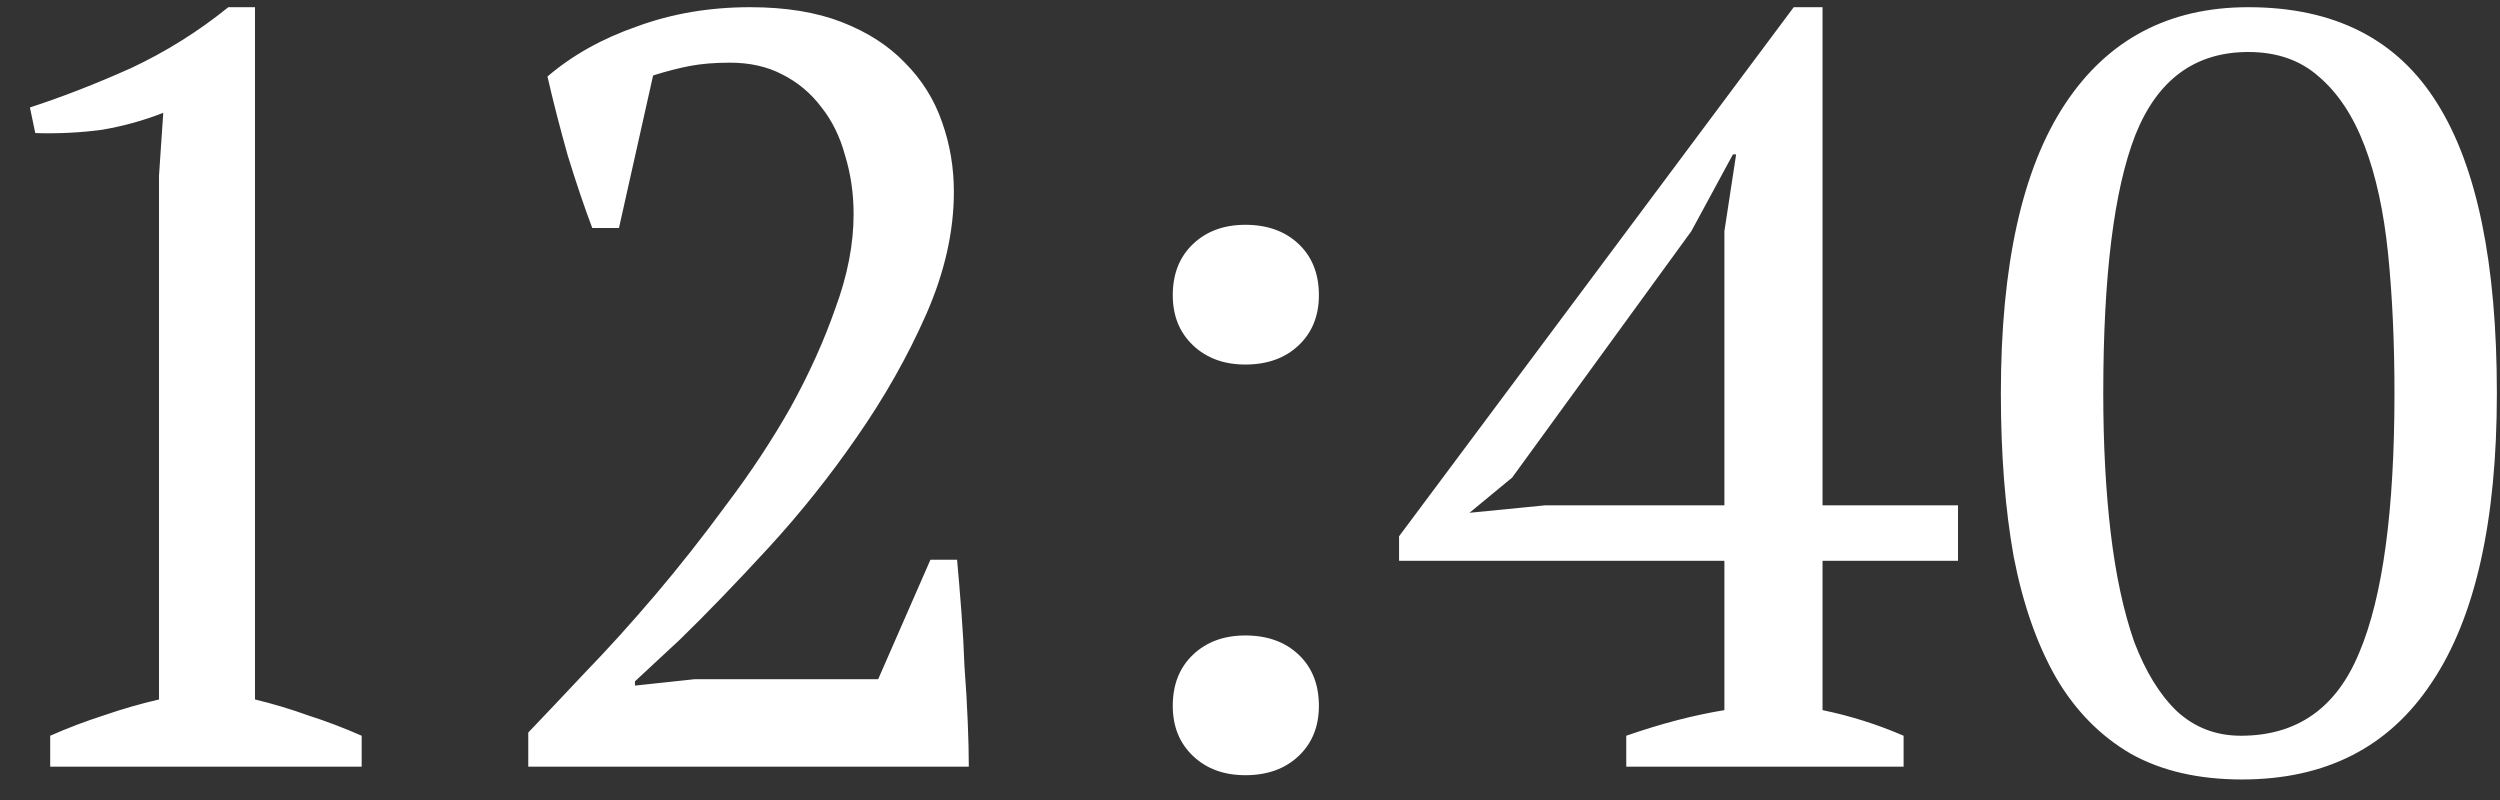 <?xml version="1.0" encoding="UTF-8"?> <svg xmlns="http://www.w3.org/2000/svg" width="75" height="24" viewBox="0 0 75 24" fill="none"><rect x="0" y="0" width="75" height="24" fill="#333333" stroke="none"/><path d="M10.85 23H1.506V22.072C2.039 21.837 2.573 21.635 3.106 21.464C3.661 21.272 4.215 21.112 4.77 20.984V5.272L4.898 3.384C4.301 3.619 3.682 3.789 3.042 3.896C2.402 3.981 1.741 4.013 1.058 3.992L0.898 3.224C1.879 2.904 2.893 2.509 3.938 2.04C4.983 1.549 5.954 0.941 6.85 0.216H7.65V20.984C8.183 21.112 8.717 21.272 9.25 21.464C9.783 21.635 10.317 21.837 10.85 22.072V23ZM18.569 6.84H17.768C17.534 6.221 17.288 5.496 17.032 4.664C16.798 3.832 16.595 3.043 16.424 2.296C17.171 1.656 18.067 1.155 19.113 0.792C20.158 0.408 21.288 0.216 22.505 0.216C23.571 0.216 24.488 0.365 25.256 0.664C26.024 0.963 26.654 1.368 27.145 1.88C27.657 2.392 28.03 2.989 28.265 3.672C28.499 4.333 28.616 5.027 28.616 5.752C28.616 6.947 28.339 8.173 27.785 9.432C27.23 10.691 26.537 11.917 25.704 13.112C24.894 14.285 24.009 15.395 23.049 16.44C22.088 17.485 21.203 18.403 20.392 19.192L19.049 20.44V20.568L20.84 20.376H26.345L27.913 16.792H28.712C28.755 17.261 28.798 17.773 28.84 18.328C28.883 18.883 28.915 19.448 28.936 20.024C28.979 20.579 29.011 21.123 29.032 21.656C29.054 22.168 29.064 22.616 29.064 23H15.848V21.976C16.318 21.485 16.883 20.888 17.544 20.184C18.227 19.48 18.931 18.701 19.657 17.848C20.382 16.995 21.096 16.088 21.8 15.128C22.526 14.168 23.166 13.197 23.721 12.216C24.275 11.213 24.723 10.221 25.064 9.24C25.427 8.259 25.608 7.32 25.608 6.424C25.608 5.805 25.523 5.219 25.352 4.664C25.203 4.109 24.968 3.629 24.648 3.224C24.328 2.797 23.934 2.467 23.465 2.232C23.017 1.997 22.494 1.88 21.896 1.88C21.448 1.88 21.054 1.912 20.712 1.976C20.371 2.04 19.998 2.136 19.593 2.264L18.569 6.84ZM35.183 8.856C35.183 8.216 35.386 7.704 35.791 7.32C36.196 6.936 36.719 6.744 37.359 6.744C38.02 6.744 38.554 6.936 38.959 7.32C39.364 7.704 39.567 8.216 39.567 8.856C39.567 9.475 39.364 9.976 38.959 10.36C38.554 10.744 38.02 10.936 37.359 10.936C36.719 10.936 36.196 10.744 35.791 10.36C35.386 9.976 35.183 9.475 35.183 8.856ZM35.183 21.176C35.183 20.536 35.386 20.024 35.791 19.64C36.196 19.256 36.719 19.064 37.359 19.064C38.02 19.064 38.554 19.256 38.959 19.64C39.364 20.024 39.567 20.536 39.567 21.176C39.567 21.795 39.364 22.296 38.959 22.68C38.554 23.064 38.02 23.256 37.359 23.256C36.719 23.256 36.196 23.064 35.791 22.68C35.386 22.296 35.183 21.795 35.183 21.176ZM57.108 23H48.788V22.072C49.833 21.709 50.814 21.453 51.732 21.304V16.824H41.972V16.088L53.812 0.216H54.676V15.16H58.74V16.824H54.676V21.304C55.508 21.475 56.318 21.731 57.108 22.072V23ZM51.732 6.936L52.084 4.632H51.988L50.74 6.936L45.364 14.328L44.084 15.384L46.356 15.16H51.732V6.936ZM60.026 11.8C60.026 7.96 60.666 5.069 61.946 3.128C63.226 1.187 65.061 0.216 67.45 0.216C70.032 0.216 71.92 1.176 73.114 3.096C74.309 4.995 74.906 7.896 74.906 11.8C74.906 15.64 74.256 18.531 72.954 20.472C71.674 22.413 69.776 23.384 67.258 23.384C65.957 23.384 64.848 23.128 63.93 22.616C63.013 22.083 62.266 21.325 61.69 20.344C61.114 19.341 60.688 18.125 60.41 16.696C60.154 15.267 60.026 13.635 60.026 11.8ZM63.098 11.8C63.098 13.336 63.173 14.733 63.322 15.992C63.472 17.251 63.706 18.339 64.026 19.256C64.368 20.152 64.794 20.845 65.306 21.336C65.84 21.827 66.48 22.072 67.226 22.072C68.912 22.072 70.096 21.24 70.778 19.576C71.482 17.912 71.834 15.32 71.834 11.8C71.834 10.264 71.77 8.867 71.642 7.608C71.514 6.349 71.28 5.272 70.938 4.376C70.597 3.48 70.138 2.787 69.562 2.296C69.008 1.805 68.304 1.56 67.45 1.56C65.85 1.56 64.72 2.392 64.058 4.056C63.418 5.699 63.098 8.28 63.098 11.8Z" fill="white"></path></svg> 